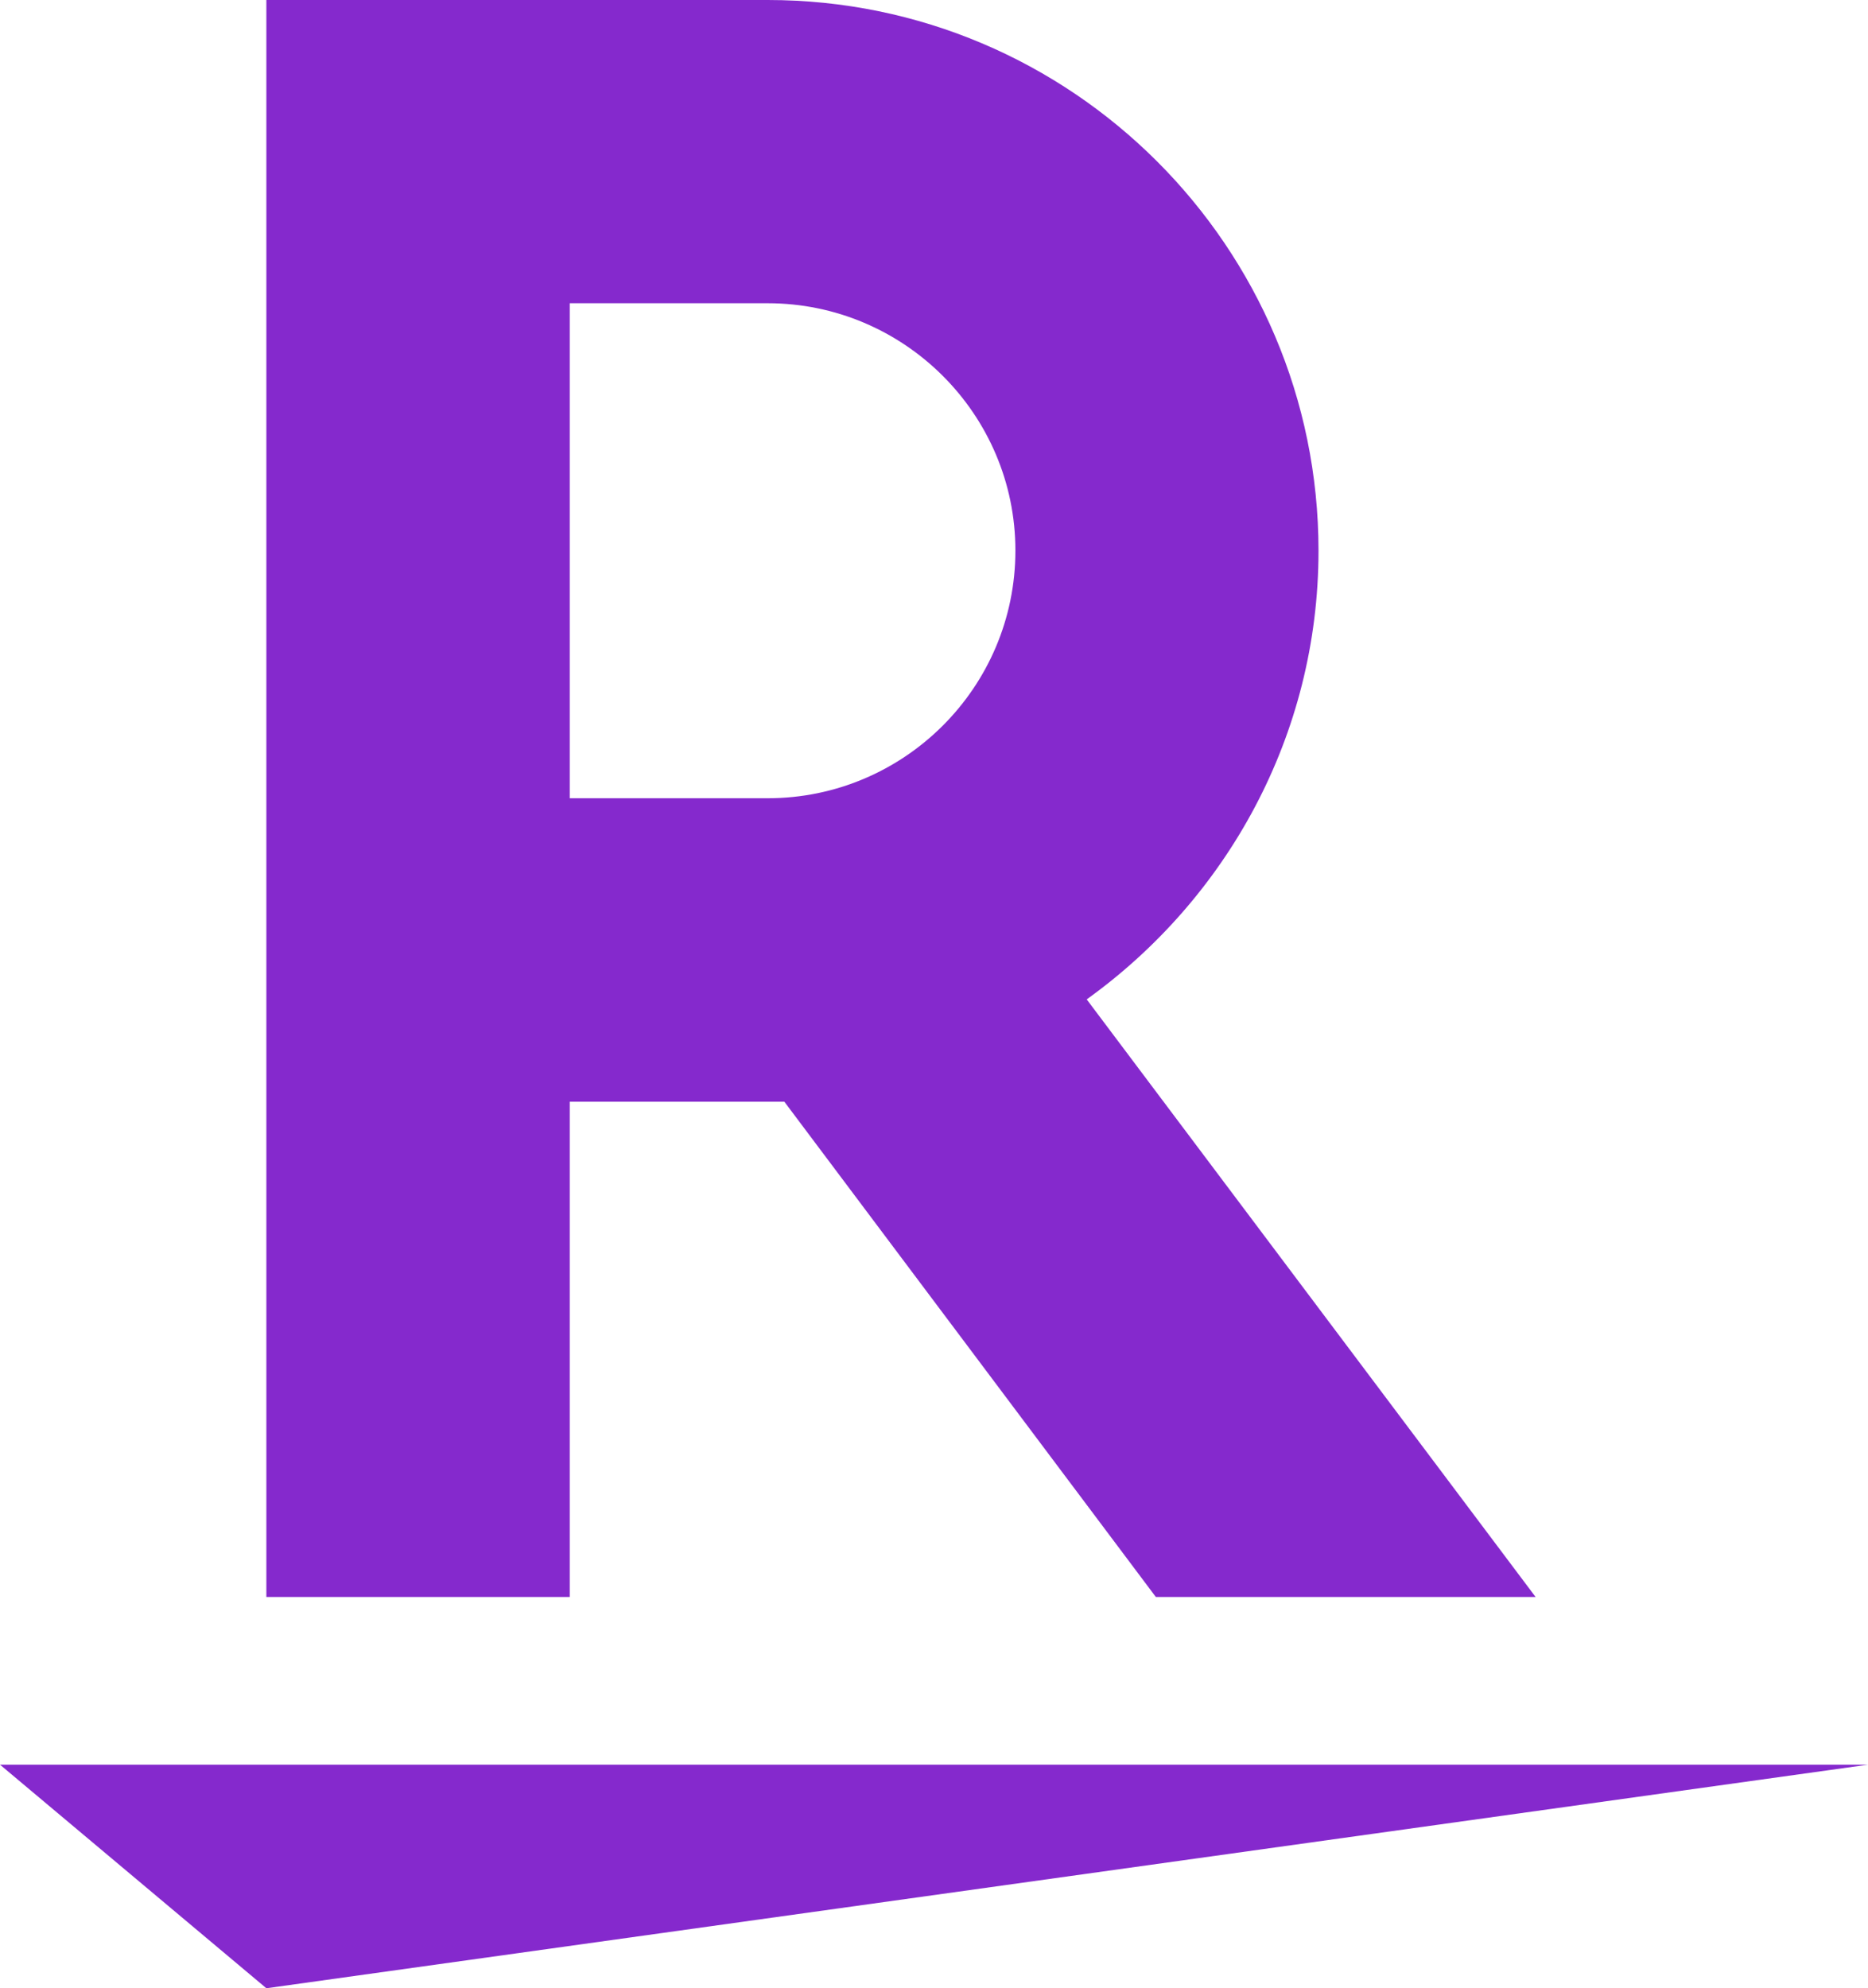 <svg xmlns="http://www.w3.org/2000/svg" xml:space="preserve" id="_x3C_Layer_x3E_" x="0" y="0" style="enable-background:new 0 0 250.71 266.79" version="1.1" viewBox="0 0 250.71 266.79"><style>.st0{fill:#8529cd}</style><path d="M35.75 266.79 0 236.79h250.71zM76.47 214.29v-66.46h28.8l49.86 66.46h50.97l-60.25-80.19c18.77-13.48 31.11-35.39 31.11-60.21C176.96 33.11 143.81 0 103.04 0H35.75v214.29h40.72zm0-173.6h26.57c18.28 0 33.24 14.87 33.24 33.19 0 18.37-14.95 33.23-33.24 33.23H76.47V40.69z" class="st0"/></svg>